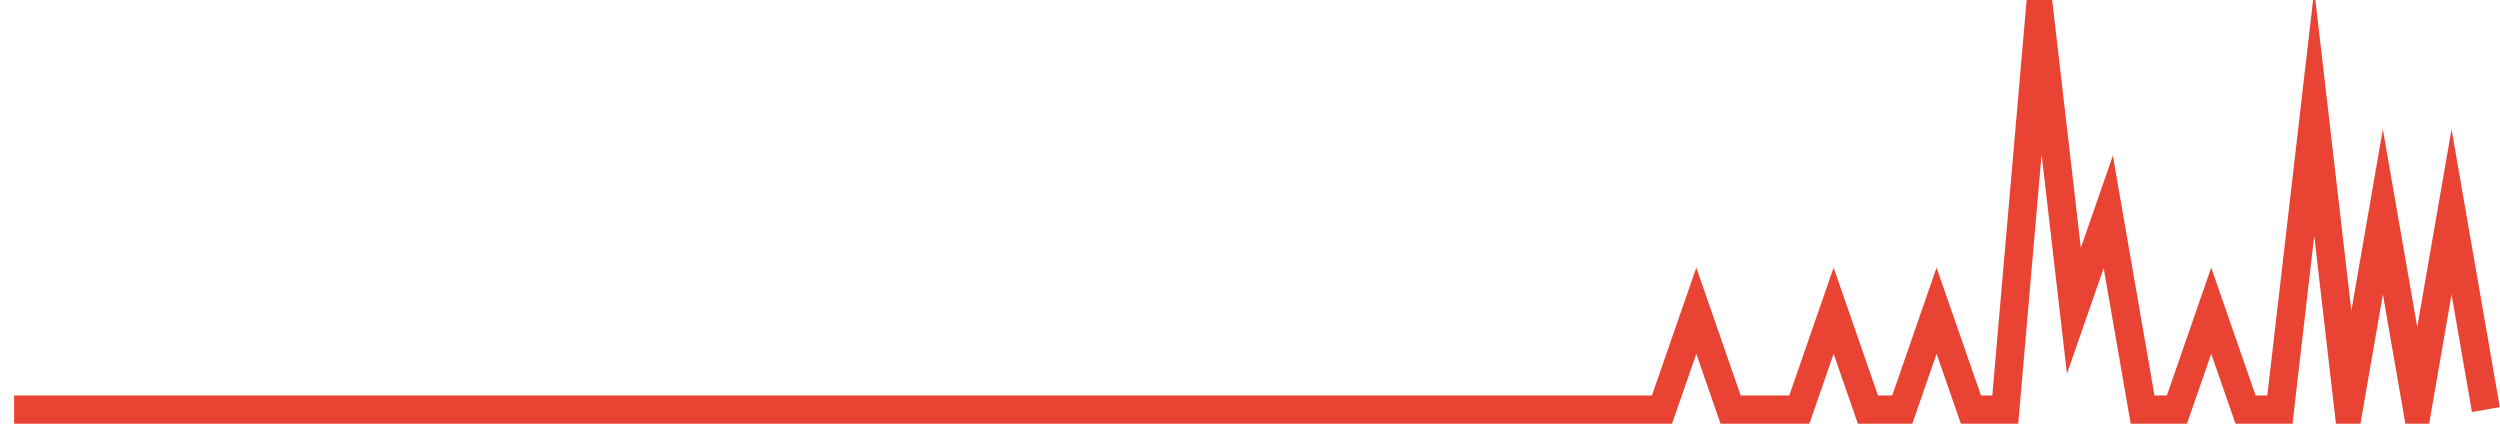 <?xml version="1.0" encoding="UTF-8"?>
<svg xmlns="http://www.w3.org/2000/svg" xmlns:xlink="http://www.w3.org/1999/xlink" width="177pt" height="30pt" viewBox="0 0 177 30" version="1.1">
<g id="surface3156371">
<path style="fill:none;stroke-width:2;stroke-linecap:butt;stroke-linejoin:miter;stroke:rgb(91.373%,26.275%,20.392%);stroke-opacity:1;stroke-miterlimit:10;" d="M 1 29 L 117.668 29 L 120.098 22 L 122.527 29 L 127.391 29 L 129.82 22 L 132.25 29 L 134.68 29 L 137.109 22 L 139.543 29 L 141.973 29 L 144.402 1 L 146.832 22 L 149.266 15 L 151.695 29 L 154.125 29 L 156.555 22 L 158.984 29 L 161.418 29 L 163.848 8 L 166.277 29 L 168.707 15 L 171.141 29 L 173.57 15 L 176 29 "/>
</g>
</svg>
